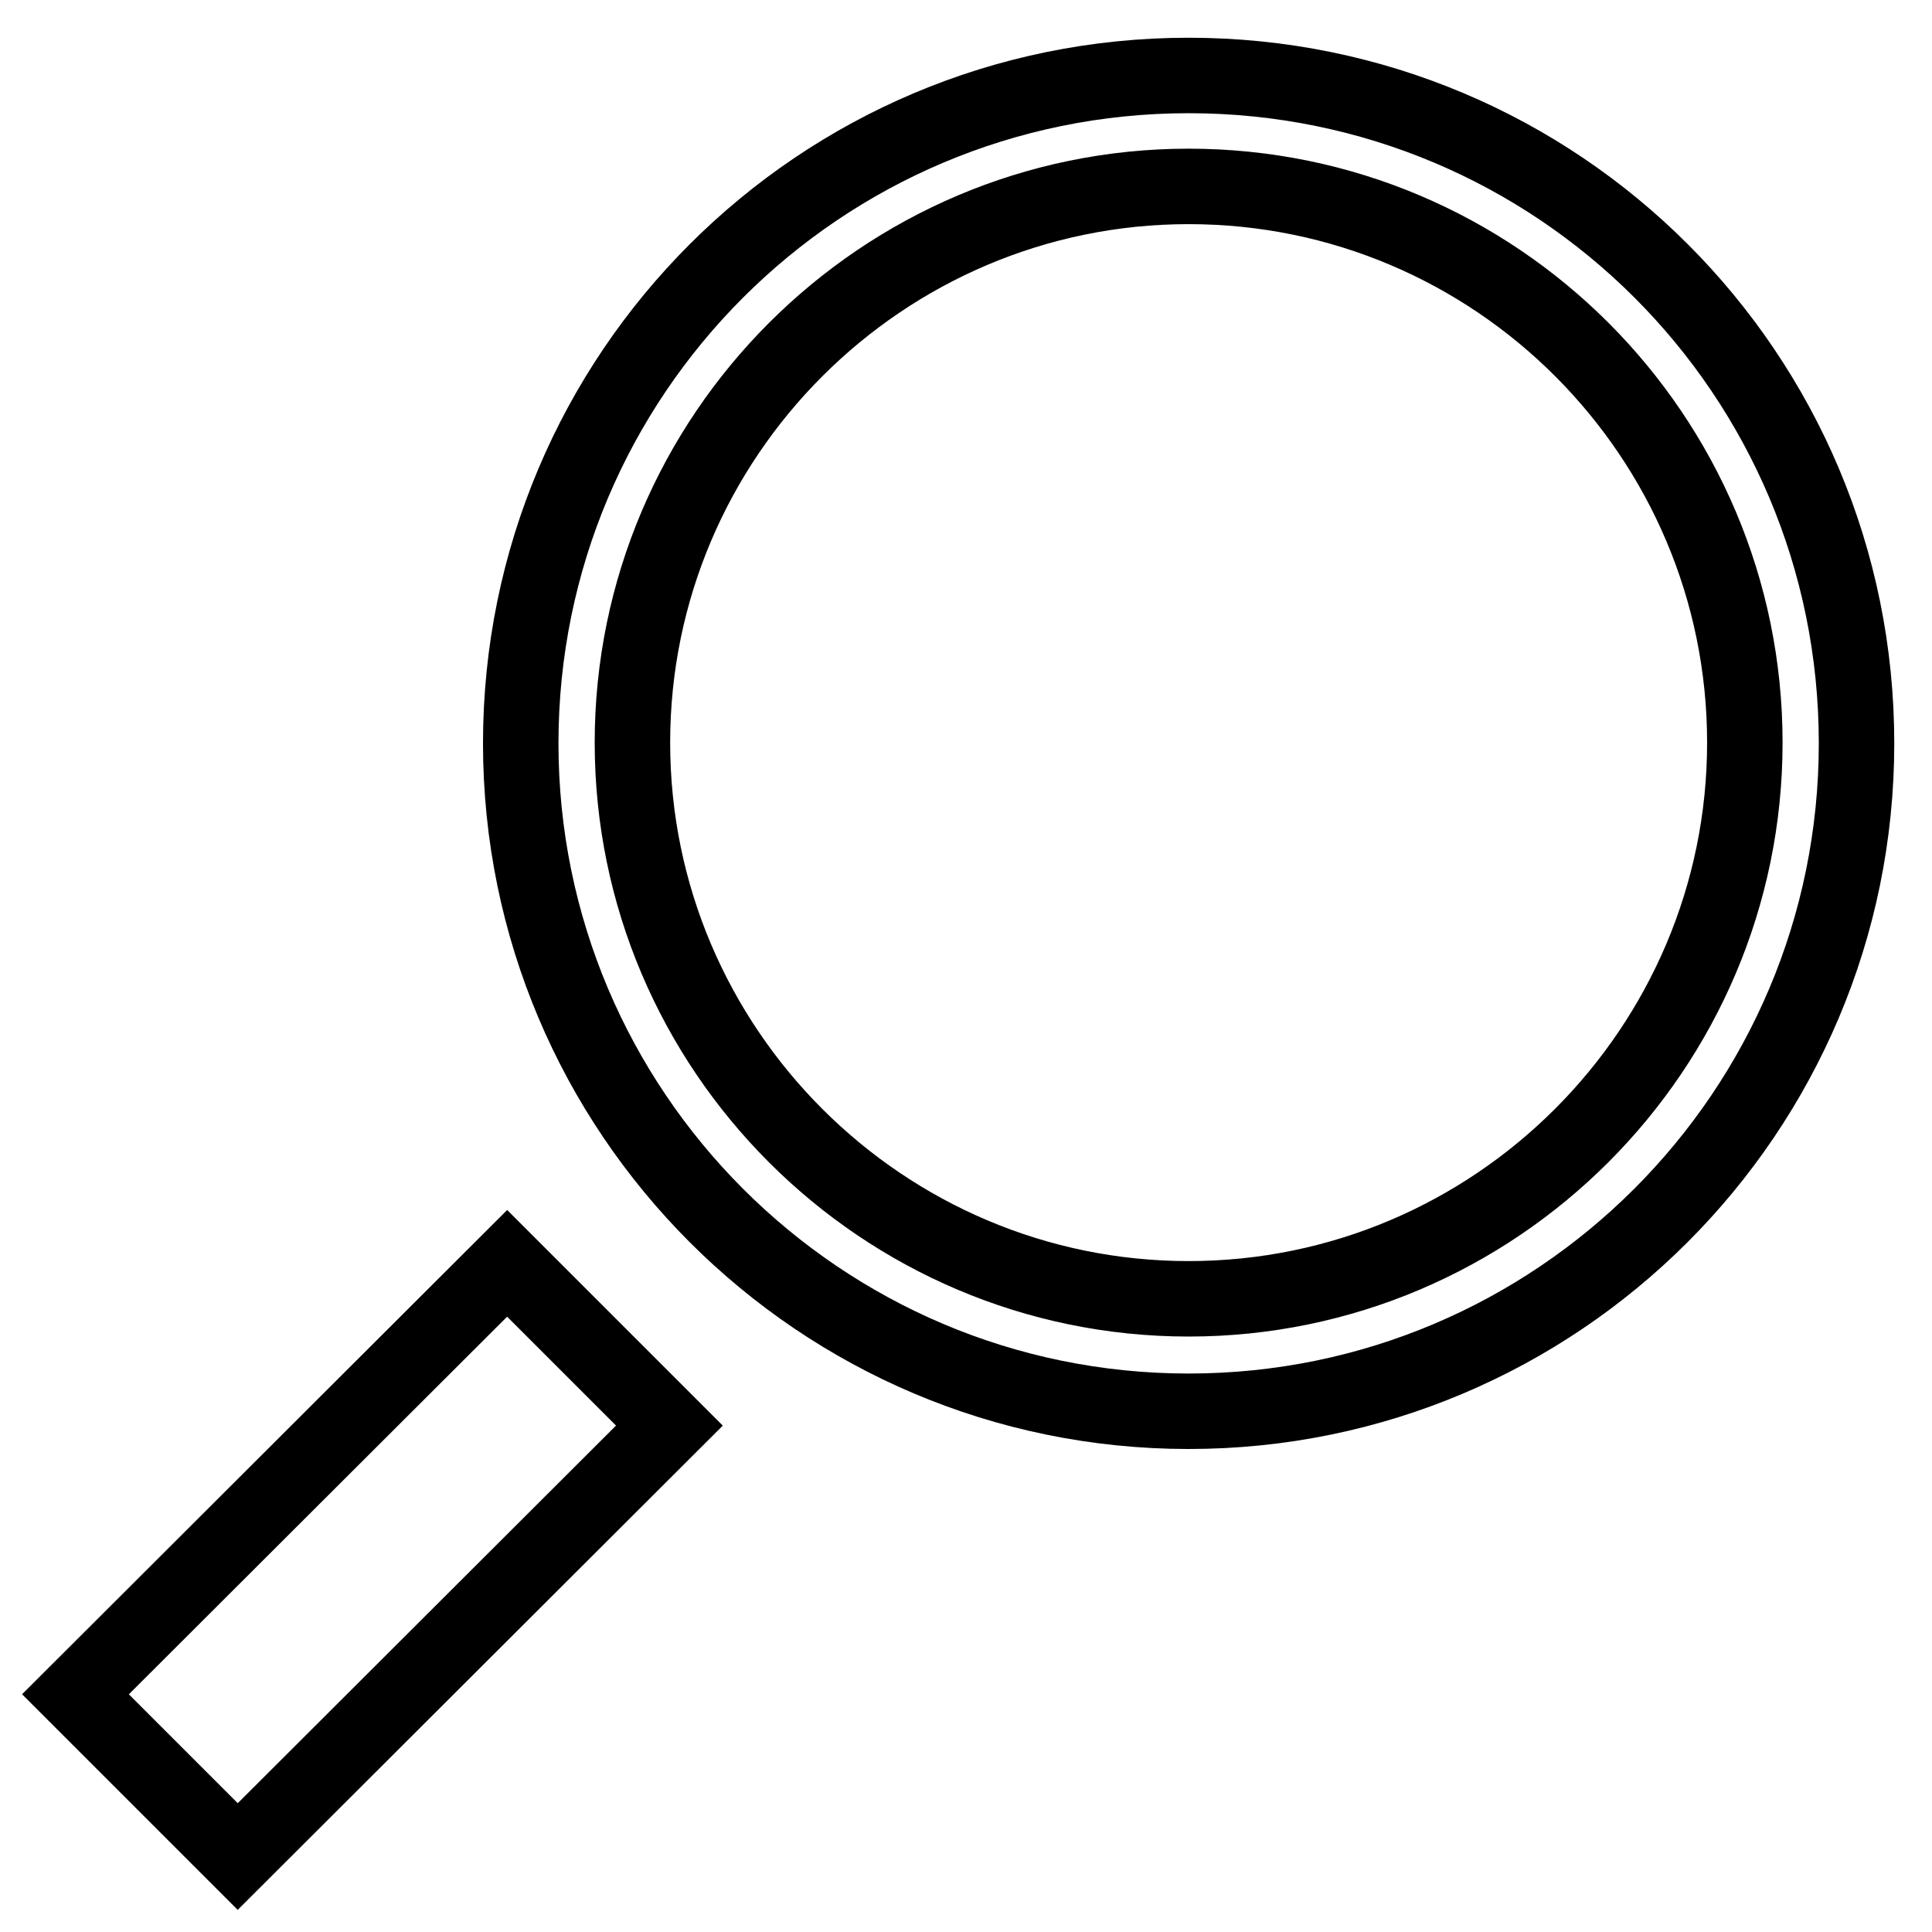 <?xml version="1.0" encoding="utf-8"?>
<!-- Svg Vector Icons : http://www.onlinewebfonts.com/icon -->
<!DOCTYPE svg PUBLIC "-//W3C//DTD SVG 1.1//EN" "http://www.w3.org/Graphics/SVG/1.1/DTD/svg11.dtd">
<svg version="1.1" xmlns="http://www.w3.org/2000/svg" xmlns:xlink="http://www.w3.org/1999/xlink" x="0px" y="0px" viewBox="0 0 256 256" enable-background="new 0 0 256 256" xml:space="preserve">
<g><g><path stroke-width="10" fill-opacity="0" stroke="#000000"  d="M157.5,24.7c40.7,0,73.7,33.1,73.7,73.7c0,40.6-33.1,73.7-73.7,73.7s-73.7-33.1-73.7-73.7C83.8,57.8,116.9,24.7,157.5,24.7 M157.5,10c-48.9,0-88.5,39.6-88.5,88.5c0,48.8,39.6,88.5,88.5,88.5c48.8,0,88.5-39.6,88.5-88.5C246,49.5,206.4,10,157.5,10L157.5,10z M88.7,188.9l-21.5-21.5L10,224.5L31.5,246L88.7,188.9z"/></g></g>
</svg>